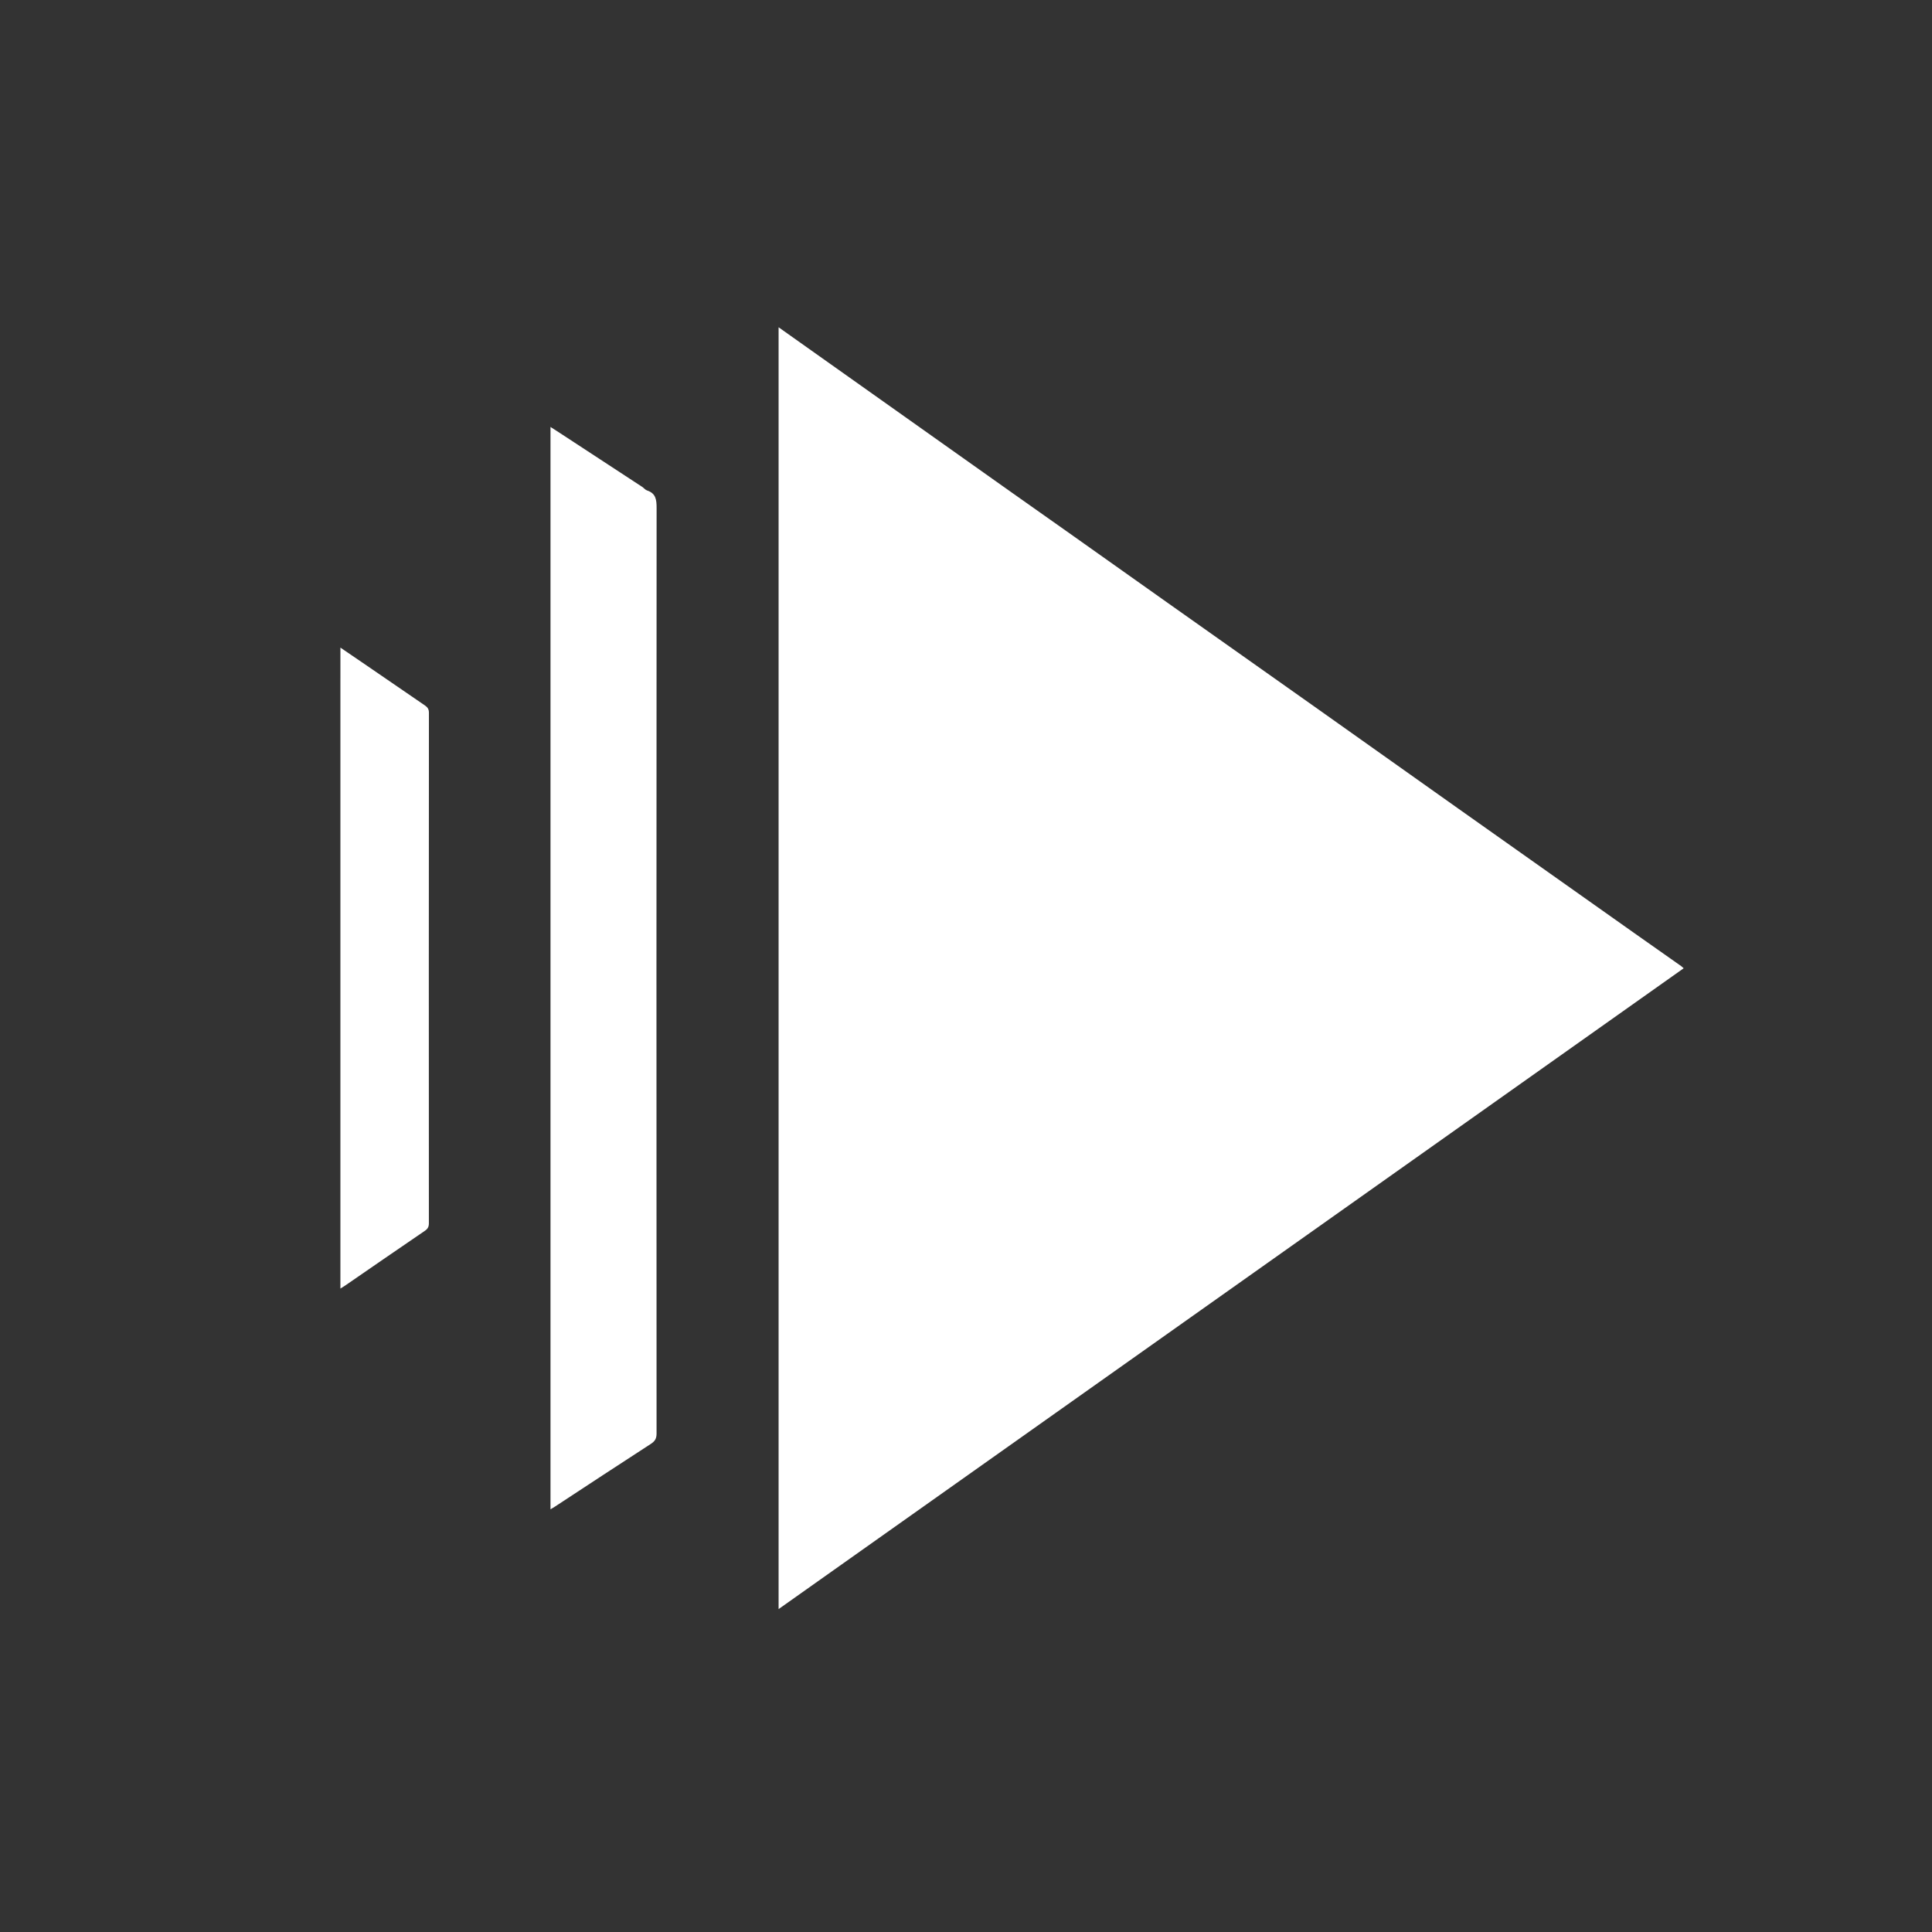 <?xml version="1.0" encoding="UTF-8" standalone="no"?>
<!-- Created with Inkscape (http://www.inkscape.org/) -->

<svg
   width="100mm"
   height="100mm"
   viewBox="0 0 100 100"
   version="1.1"
   id="svg5"
   xml:space="preserve"
   inkscape:version="1.2 (dc2aeda, 2022-05-15)"
   sodipodi:docname="icon.svg"
   xmlns:inkscape="http://www.inkscape.org/namespaces/inkscape"
   xmlns:sodipodi="http://sodipodi.sourceforge.net/DTD/sodipodi-0.dtd"
   xmlns="http://www.w3.org/2000/svg"
   xmlns:svg="http://www.w3.org/2000/svg"><rect x="0" y="0" width="100" height="100" fill="#333333" stroke="none"/><sodipodi:namedview
     id="namedview7"
     pagecolor="#000000"
     bordercolor="#000000"
     borderopacity="0.25"
     inkscape:showpageshadow="2"
     inkscape:pageopacity="0"
     inkscape:pagecheckerboard="0"
     inkscape:deskcolor="#d1d1d1"
     inkscape:document-units="mm"
     showgrid="false"
     inkscape:zoom="1"
     inkscape:cx="111.5"
     inkscape:cy="134"
     inkscape:window-width="2560"
     inkscape:window-height="1440"
     inkscape:window-x="0"
     inkscape:window-y="0"
     inkscape:window-maximized="0"
     inkscape:current-layer="g155" /><defs
     id="defs2" /><g
     inkscape:label="Layer 1"
     inkscape:groupmode="layer"
     id="layer1"><g
       id="g155"
       transform="matrix(0.265,0,0,0.265,-116.315,-21.801)"><g
         id="g414"
         transform="translate(-3.891,4.44)"><path
           fill="#ffffff"
           opacity="1"
           stroke="none"
           d="m 640.471,174.059 c 3.631,2.566 7.208,5.08 10.776,7.605 6.556,4.64 13.104,9.291 19.661,13.93 9.513,6.729 19.035,13.446 28.545,20.179 9.399,6.654 18.784,13.328 28.183,19.982 11.492,8.137 22.99,16.265 34.487,24.393 3.012,2.13 6.034,4.246 9.049,6.372 0.14,0.099 0.259,0.226 0.494,0.435 -58.925,41.72 -117.789,83.396 -176.774,125.159 0,-83.465 0,-166.819 0,-250.363 15.218,10.785 30.369,21.523 45.579,32.308 z"
           id="path136"
           style="stroke-width:0.207" /><path
           fill="#ffffff"
           opacity="1"
           stroke="none"
           d="m 550.338,268.079 c 0,-35.635 0,-71.167 0,-106.86 0.669,0.431 1.23,0.788 1.787,1.152 5.371,3.513 10.743,7.025 16.111,10.544 0.336,0.22 0.608,0.592 0.969,0.711 1.729,0.57 1.859,1.832 1.858,3.431 -0.037,60.256 -0.034,120.511 -0.008,180.767 4e-4,0.982 -0.307,1.503 -1.13,2.034 -6.261,4.044 -12.48,8.151 -18.713,12.238 -0.247,0.162 -0.506,0.308 -0.874,0.531 0,-34.906 0,-69.675 0,-104.546 z"
           id="path138"
           style="stroke-width:0.207" /><path
           fill="#ffffff"
           opacity="1"
           stroke="none"
           d="m 509.304,210.363 c 0,-2.021 0,-3.939 0,-6.044 1.667,1.136 3.184,2.164 4.695,3.2 3.945,2.702 7.887,5.409 11.833,8.111 0.504,0.345 0.761,0.728 0.76,1.421 -0.025,33.231 -0.025,66.461 -0.008,99.692 4.1e-4,0.692 -0.201,1.092 -0.787,1.49 -5.202,3.539 -10.376,7.12 -15.56,10.687 -0.249,0.172 -0.511,0.326 -0.934,0.595 0,-39.791 0,-79.419 0,-119.152 z"
           id="path140"
           style="stroke-width:0.207" /></g></g></g></svg>
